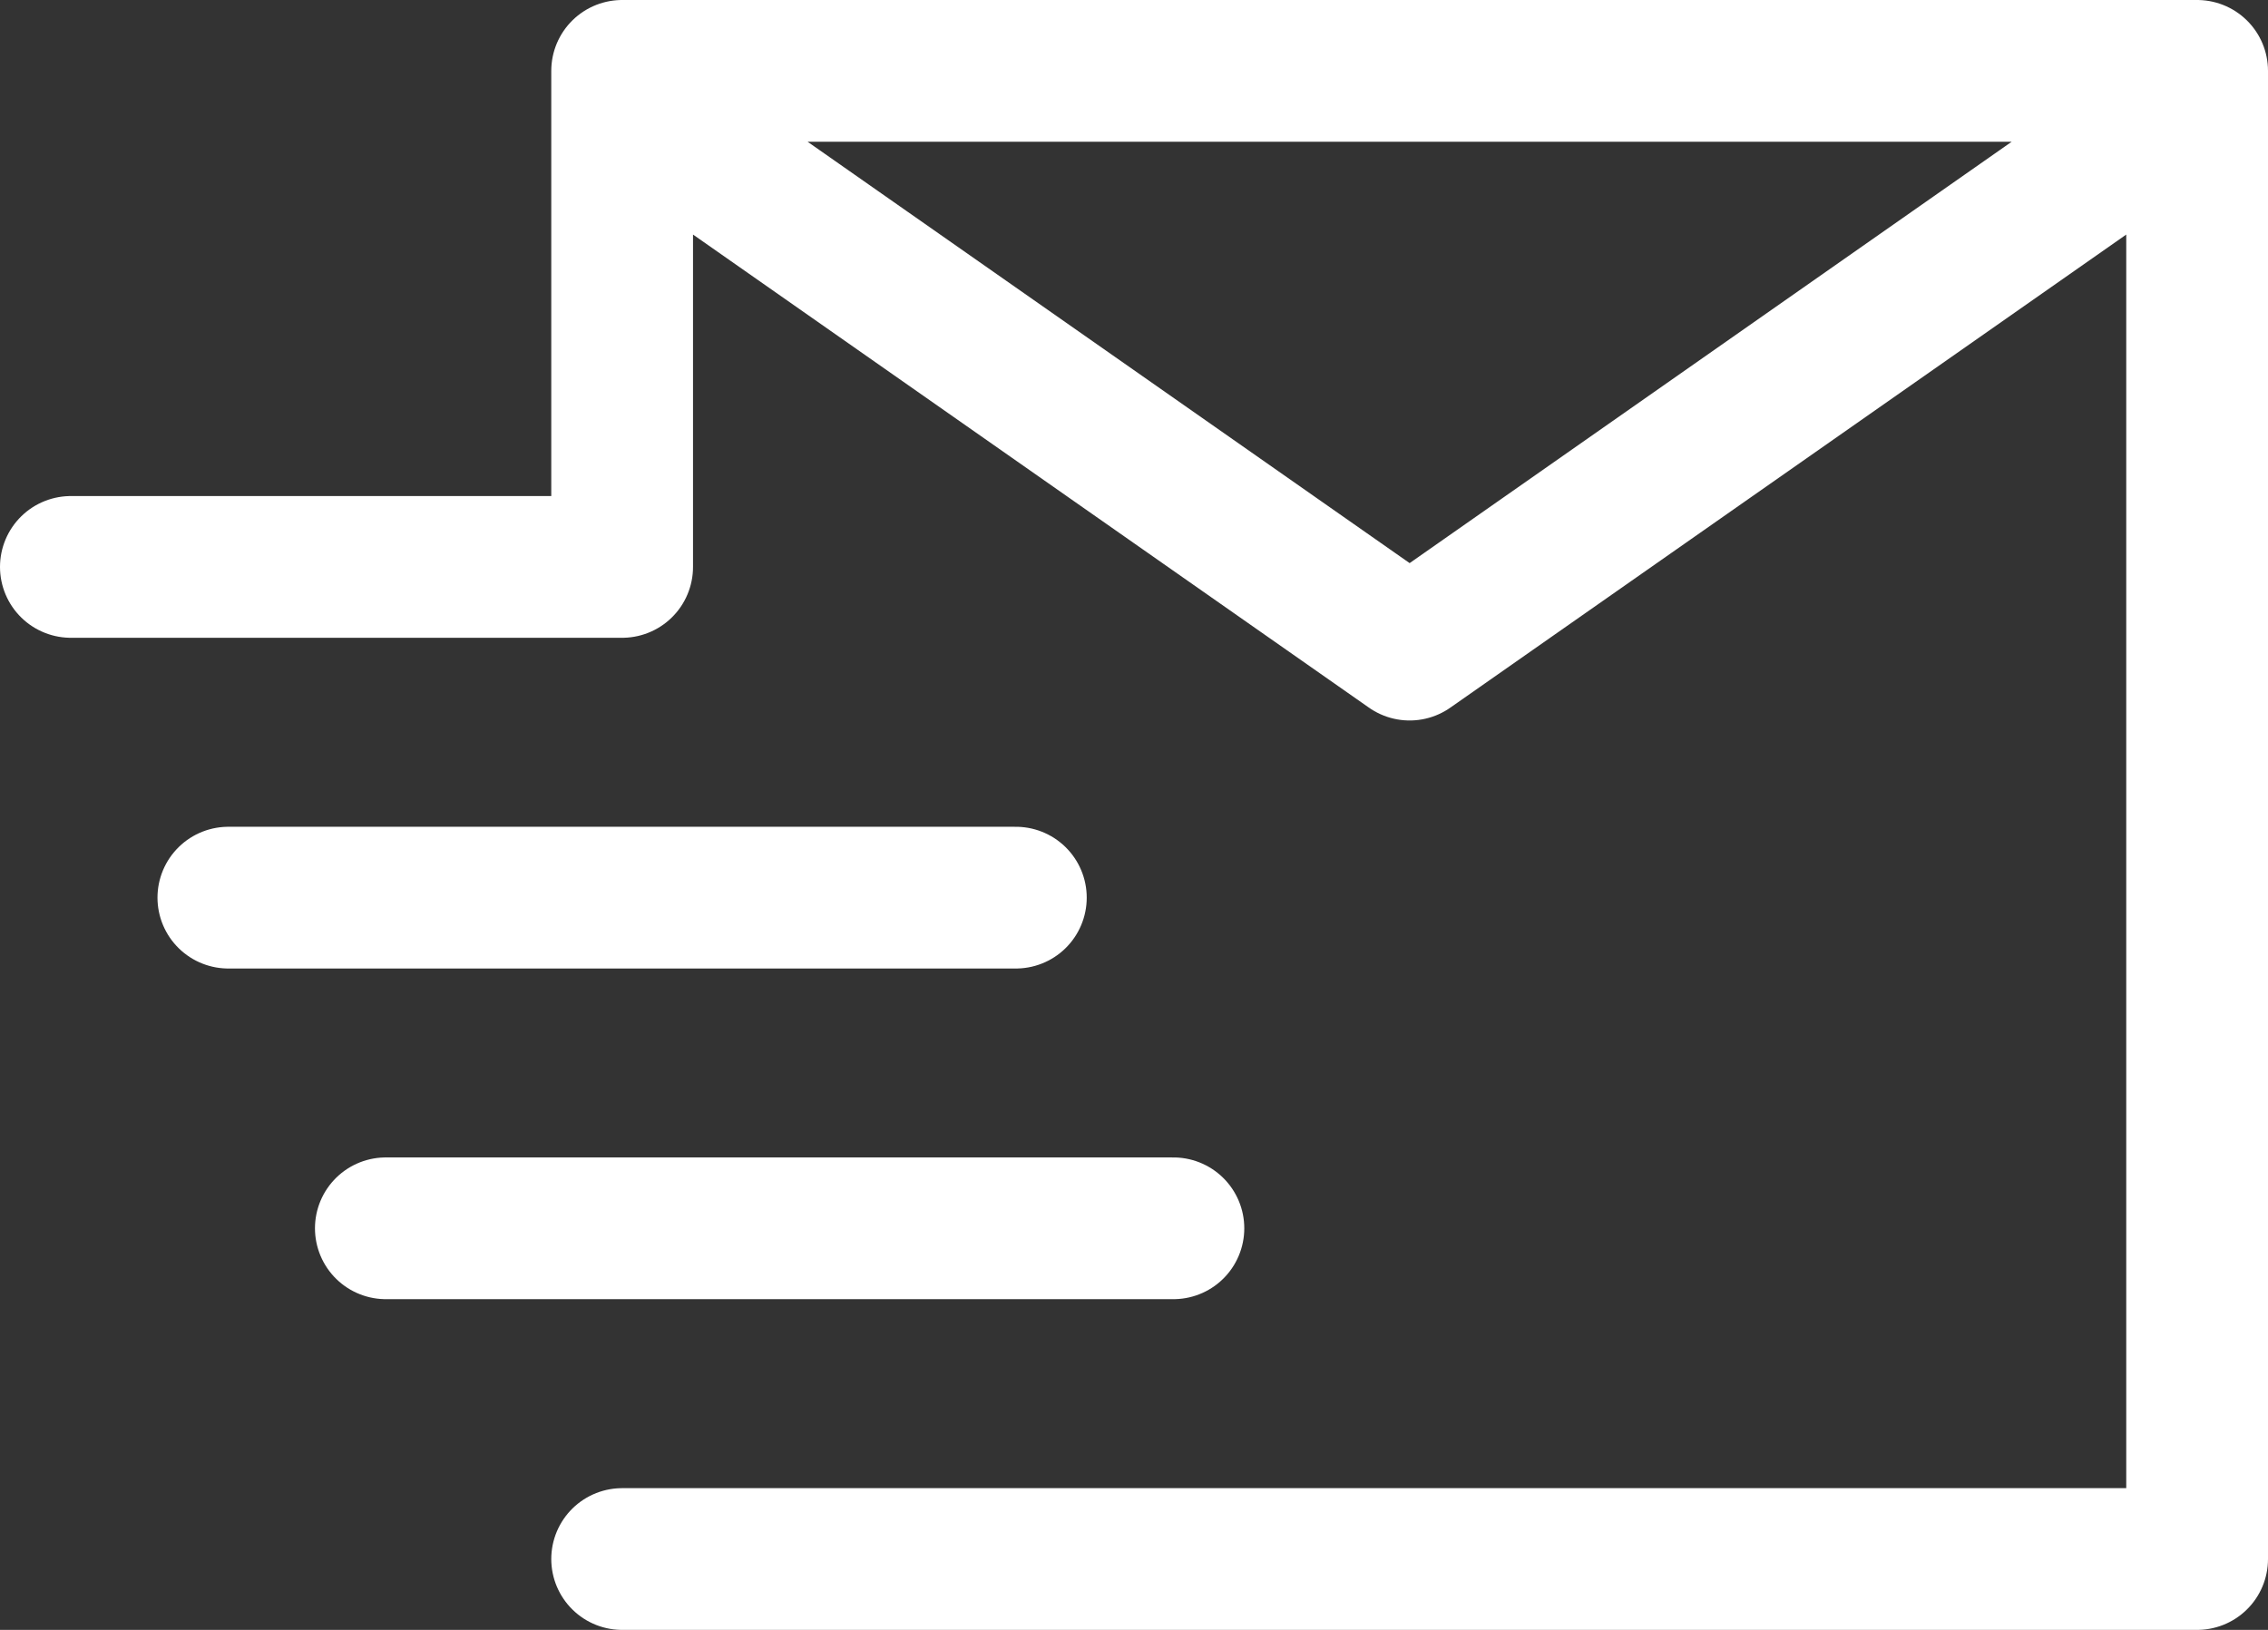 <svg width="32" height="23" viewBox="0 0 32 23" fill="none" xmlns="http://www.w3.org/2000/svg">
<rect x="0" y="0" width="32" height="23" fill="#333333" stroke="none"/>
<path d="M9.889 2.167L19.889 9.167L29.889 2.167M3.222 12.667H14.333M5.444 17.333H16.556M8.778 22H31V1H8.778V8H1" stroke="white" stroke-width="2" stroke-linecap="round" stroke-linejoin="round"/>
</svg>
